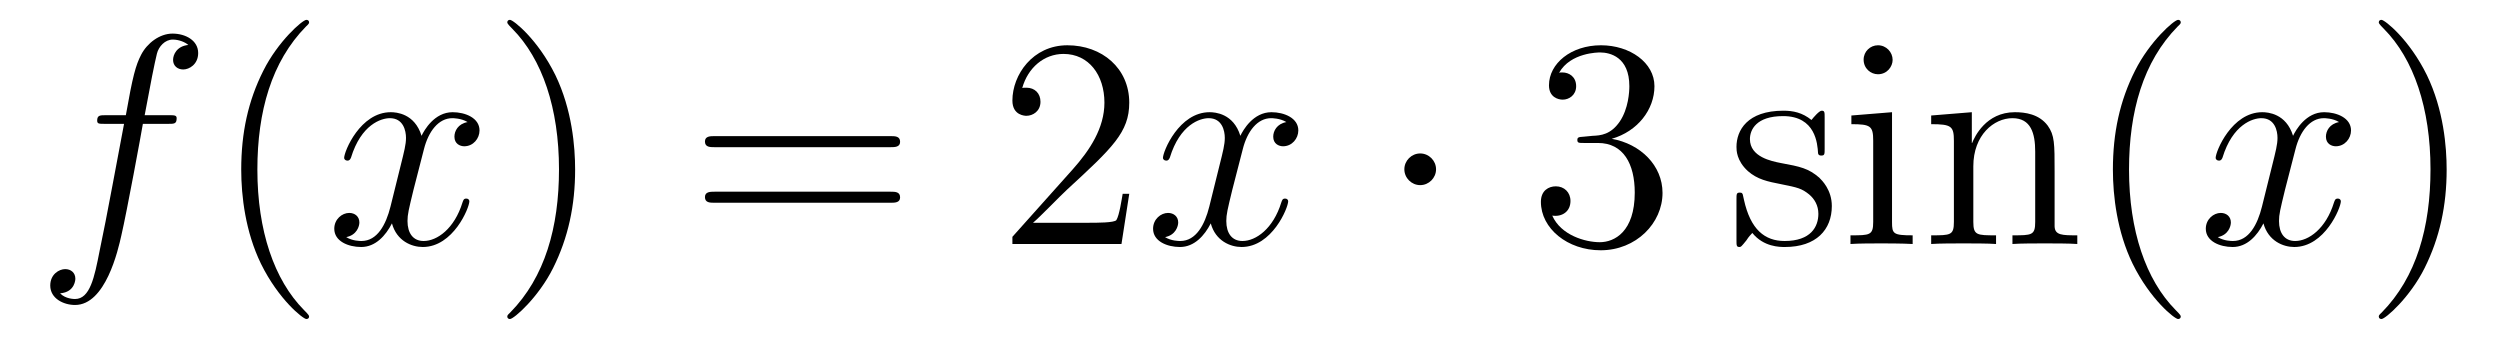<?xml version='1.0'?>
<!-- This file was generated by dvisvgm 1.14.1 -->
<svg height='14pt' version='1.1' viewBox='0 -14 100 14' width='100pt' xmlns='http://www.w3.org/2000/svg' xmlns:xlink='http://www.w3.org/1999/xlink'>
<g id='page1'>
<g transform='matrix(1 0 0 1 -127 650)'>
<path d='M133.732 -659.046C133.971 -659.046 134.066 -659.046 134.066 -659.273C134.066 -659.392 133.971 -659.392 133.755 -659.392H132.787C133.014 -660.623 133.182 -661.472 133.277 -661.855C133.349 -662.142 133.6 -662.417 133.911 -662.417C134.162 -662.417 134.413 -662.309 134.532 -662.202C134.066 -662.154 133.923 -661.807 133.923 -661.604C133.923 -661.365 134.102 -661.221 134.329 -661.221C134.568 -661.221 134.927 -661.424 134.927 -661.879C134.927 -662.381 134.425 -662.656 133.899 -662.656C133.385 -662.656 132.883 -662.273 132.644 -661.807C132.428 -661.388 132.309 -660.958 132.034 -659.392H131.233C131.006 -659.392 130.887 -659.392 130.887 -659.177C130.887 -659.046 130.958 -659.046 131.197 -659.046H131.962C131.747 -657.934 131.257 -655.232 130.982 -653.953C130.779 -652.913 130.6 -652.04 130.002 -652.04C129.966 -652.04 129.619 -652.04 129.404 -652.267C130.014 -652.315 130.014 -652.841 130.014 -652.853C130.014 -653.092 129.834 -653.236 129.608 -653.236C129.368 -653.236 129.01 -653.032 129.01 -652.578C129.01 -652.064 129.536 -651.801 130.002 -651.801C131.221 -651.801 131.723 -653.989 131.855 -654.587C132.07 -655.507 132.656 -658.687 132.715 -659.046H133.732Z' fill-rule='evenodd'/>
<path d='M139.363 -651.335C139.363 -651.371 139.363 -651.395 139.16 -651.598C137.964 -652.806 137.295 -654.778 137.295 -657.217C137.295 -659.536 137.857 -661.532 139.243 -662.943C139.363 -663.05 139.363 -663.074 139.363 -663.11C139.363 -663.182 139.303 -663.206 139.255 -663.206C139.1 -663.206 138.12 -662.345 137.534 -661.173C136.924 -659.966 136.649 -658.687 136.649 -657.217C136.649 -656.152 136.817 -654.73 137.438 -653.451C138.143 -652.017 139.124 -651.239 139.255 -651.239C139.303 -651.239 139.363 -651.263 139.363 -651.335Z' fill-rule='evenodd'/>
<path d='M145.703 -659.117C145.32 -659.046 145.177 -658.759 145.177 -658.532C145.177 -658.245 145.404 -658.149 145.571 -658.149C145.93 -658.149 146.181 -658.46 146.181 -658.782C146.181 -659.285 145.607 -659.512 145.105 -659.512C144.376 -659.512 143.969 -658.794 143.862 -658.567C143.587 -659.464 142.845 -659.512 142.63 -659.512C141.411 -659.512 140.766 -657.946 140.766 -657.683C140.766 -657.635 140.813 -657.575 140.897 -657.575C140.993 -657.575 141.017 -657.647 141.04 -657.695C141.447 -659.022 142.248 -659.273 142.595 -659.273C143.133 -659.273 143.24 -658.771 143.24 -658.484C143.24 -658.221 143.168 -657.946 143.025 -657.372L142.619 -655.734C142.439 -655.017 142.093 -654.36 141.459 -654.36C141.399 -654.36 141.1 -654.36 140.849 -654.515C141.279 -654.599 141.375 -654.957 141.375 -655.101C141.375 -655.34 141.196 -655.483 140.969 -655.483C140.682 -655.483 140.371 -655.232 140.371 -654.85C140.371 -654.348 140.933 -654.12 141.447 -654.12C142.021 -654.12 142.427 -654.575 142.678 -655.065C142.869 -654.36 143.467 -654.12 143.91 -654.12C145.129 -654.12 145.774 -655.687 145.774 -655.949C145.774 -656.009 145.726 -656.057 145.655 -656.057C145.547 -656.057 145.535 -655.997 145.5 -655.902C145.177 -654.85 144.483 -654.36 143.946 -654.36C143.527 -654.36 143.3 -654.67 143.3 -655.16C143.3 -655.423 143.348 -655.615 143.539 -656.404L143.957 -658.029C144.137 -658.747 144.543 -659.273 145.093 -659.273C145.117 -659.273 145.452 -659.273 145.703 -659.117Z' fill-rule='evenodd'/>
<path d='M150.005 -657.217C150.005 -658.125 149.886 -659.607 149.216 -660.994C148.511 -662.428 147.531 -663.206 147.399 -663.206C147.351 -663.206 147.292 -663.182 147.292 -663.11C147.292 -663.074 147.292 -663.05 147.495 -662.847C148.69 -661.64 149.36 -659.667 149.36 -657.228C149.36 -654.909 148.798 -652.913 147.411 -651.502C147.292 -651.395 147.292 -651.371 147.292 -651.335C147.292 -651.263 147.351 -651.239 147.399 -651.239C147.554 -651.239 148.535 -652.1 149.121 -653.272C149.73 -654.491 150.005 -655.782 150.005 -657.217Z' fill-rule='evenodd'/>
<path d='M162.622 -658.113C162.789 -658.113 163.004 -658.113 163.004 -658.328C163.004 -658.555 162.801 -658.555 162.622 -658.555H155.581C155.413 -658.555 155.198 -658.555 155.198 -658.34C155.198 -658.113 155.401 -658.113 155.581 -658.113H162.622ZM162.622 -655.89C162.789 -655.89 163.004 -655.89 163.004 -656.105C163.004 -656.332 162.801 -656.332 162.622 -656.332H155.581C155.413 -656.332 155.198 -656.332 155.198 -656.117C155.198 -655.89 155.401 -655.89 155.581 -655.89H162.622Z' fill-rule='evenodd'/>
<path d='M172.17 -656.248H171.907C171.871 -656.045 171.775 -655.387 171.655 -655.196C171.572 -655.089 170.89 -655.089 170.532 -655.089H168.321C168.643 -655.364 169.372 -656.129 169.683 -656.416C171.5 -658.089 172.17 -658.711 172.17 -659.894C172.17 -661.269 171.082 -662.189 169.695 -662.189C168.309 -662.189 167.496 -661.006 167.496 -659.978C167.496 -659.368 168.022 -659.368 168.057 -659.368C168.309 -659.368 168.619 -659.547 168.619 -659.93C168.619 -660.265 168.392 -660.492 168.057 -660.492C167.95 -660.492 167.926 -660.492 167.89 -660.48C168.117 -661.293 168.763 -661.843 169.54 -661.843C170.556 -661.843 171.177 -660.994 171.177 -659.894C171.177 -658.878 170.592 -657.993 169.911 -657.228L167.496 -654.527V-654.24H171.859L172.17 -656.248Z' fill-rule='evenodd'/>
<path d='M178.455 -659.117C178.073 -659.046 177.929 -658.759 177.929 -658.532C177.929 -658.245 178.156 -658.149 178.323 -658.149C178.682 -658.149 178.933 -658.46 178.933 -658.782C178.933 -659.285 178.359 -659.512 177.857 -659.512C177.128 -659.512 176.722 -658.794 176.614 -658.567C176.339 -659.464 175.598 -659.512 175.383 -659.512C174.163 -659.512 173.518 -657.946 173.518 -657.683C173.518 -657.635 173.566 -657.575 173.649 -657.575C173.745 -657.575 173.769 -657.647 173.793 -657.695C174.199 -659.022 175 -659.273 175.347 -659.273C175.885 -659.273 175.992 -658.771 175.992 -658.484C175.992 -658.221 175.921 -657.946 175.777 -657.372L175.371 -655.734C175.192 -655.017 174.845 -654.36 174.211 -654.36C174.152 -654.36 173.853 -654.36 173.602 -654.515C174.032 -654.599 174.128 -654.957 174.128 -655.101C174.128 -655.34 173.948 -655.483 173.721 -655.483C173.434 -655.483 173.123 -655.232 173.123 -654.85C173.123 -654.348 173.685 -654.12 174.199 -654.12C174.773 -654.12 175.18 -654.575 175.431 -655.065C175.622 -654.36 176.22 -654.12 176.662 -654.12C177.881 -654.12 178.527 -655.687 178.527 -655.949C178.527 -656.009 178.479 -656.057 178.407 -656.057C178.3 -656.057 178.287 -655.997 178.252 -655.902C177.929 -654.85 177.236 -654.36 176.698 -654.36C176.279 -654.36 176.052 -654.67 176.052 -655.16C176.052 -655.423 176.1 -655.615 176.291 -656.404L176.71 -658.029C176.889 -658.747 177.295 -659.273 177.845 -659.273C177.869 -659.273 178.204 -659.273 178.455 -659.117Z' fill-rule='evenodd'/>
<path d='M184.442 -657.228C184.442 -657.575 184.155 -657.862 183.808 -657.862C183.461 -657.862 183.174 -657.575 183.174 -657.228C183.174 -656.882 183.461 -656.595 183.808 -656.595C184.155 -656.595 184.442 -656.882 184.442 -657.228Z' fill-rule='evenodd'/>
<path d='M190.345 -658.532C190.142 -658.52 190.094 -658.507 190.094 -658.4C190.094 -658.281 190.154 -658.281 190.369 -658.281H190.919C191.935 -658.281 192.39 -657.444 192.39 -656.296C192.39 -654.73 191.577 -654.312 190.991 -654.312C190.417 -654.312 189.437 -654.587 189.09 -655.376C189.473 -655.316 189.819 -655.531 189.819 -655.961C189.819 -656.308 189.568 -656.547 189.234 -656.547C188.947 -656.547 188.636 -656.38 188.636 -655.926C188.636 -654.862 189.7 -653.989 191.027 -653.989C192.449 -653.989 193.501 -655.077 193.501 -656.284C193.501 -657.384 192.617 -658.245 191.469 -658.448C192.509 -658.747 193.178 -659.619 193.178 -660.552C193.178 -661.496 192.198 -662.189 191.039 -662.189C189.843 -662.189 188.959 -661.46 188.959 -660.588C188.959 -660.109 189.329 -660.014 189.509 -660.014C189.759 -660.014 190.046 -660.193 190.046 -660.552C190.046 -660.934 189.759 -661.102 189.497 -661.102C189.425 -661.102 189.401 -661.102 189.365 -661.09C189.819 -661.902 190.943 -661.902 191.003 -661.902C191.397 -661.902 192.174 -661.723 192.174 -660.552C192.174 -660.325 192.138 -659.655 191.792 -659.141C191.433 -658.615 191.027 -658.579 190.704 -658.567L190.345 -658.532Z' fill-rule='evenodd'/>
<path d='M199.986 -659.297C199.986 -659.512 199.986 -659.572 199.866 -659.572C199.77 -659.572 199.543 -659.308 199.459 -659.201C199.09 -659.5 198.719 -659.572 198.336 -659.572C196.889 -659.572 196.459 -658.782 196.459 -658.125C196.459 -657.993 196.459 -657.575 196.914 -657.157C197.296 -656.822 197.702 -656.738 198.252 -656.631C198.91 -656.499 199.066 -656.463 199.364 -656.224C199.579 -656.045 199.735 -655.782 199.735 -655.447C199.735 -654.933 199.435 -654.36 198.384 -654.36C197.594 -654.36 197.021 -654.814 196.758 -656.009C196.71 -656.224 196.71 -656.236 196.698 -656.248C196.674 -656.296 196.626 -656.296 196.591 -656.296C196.459 -656.296 196.459 -656.236 196.459 -656.021V-654.395C196.459 -654.18 196.459 -654.12 196.579 -654.12C196.638 -654.12 196.65 -654.132 196.854 -654.383C196.914 -654.467 196.914 -654.491 197.093 -654.682C197.546 -654.12 198.192 -654.12 198.396 -654.12C199.651 -654.12 200.273 -654.814 200.273 -655.758C200.273 -656.404 199.878 -656.786 199.77 -656.894C199.34 -657.264 199.018 -657.336 198.228 -657.48C197.869 -657.551 196.997 -657.719 196.997 -658.436C196.997 -658.807 197.248 -659.356 198.324 -659.356C199.627 -659.356 199.699 -658.245 199.722 -657.874C199.735 -657.778 199.818 -657.778 199.854 -657.778C199.986 -657.778 199.986 -657.838 199.986 -658.053V-659.297ZM202.705 -661.604C202.705 -661.914 202.453 -662.189 202.118 -662.189C201.808 -662.189 201.545 -661.938 201.545 -661.616C201.545 -661.257 201.832 -661.03 202.118 -661.03C202.489 -661.03 202.705 -661.341 202.705 -661.604ZM201.055 -659.38V-659.033C201.82 -659.033 201.928 -658.962 201.928 -658.376V-655.125C201.928 -654.587 201.796 -654.587 201.019 -654.587V-654.24C201.354 -654.264 201.928 -654.264 202.274 -654.264C202.406 -654.264 203.099 -654.264 203.506 -654.24V-654.587C202.729 -654.587 202.681 -654.647 202.681 -655.113V-659.512L201.055 -659.38ZM209.184 -657.145C209.184 -658.257 209.184 -658.591 208.909 -658.974C208.562 -659.44 208.001 -659.512 207.594 -659.512C206.435 -659.512 205.98 -658.52 205.885 -658.281H205.873V-659.512L204.247 -659.38V-659.033C205.06 -659.033 205.156 -658.95 205.156 -658.364V-655.125C205.156 -654.587 205.025 -654.587 204.247 -654.587V-654.24C204.558 -654.264 205.204 -654.264 205.538 -654.264C205.885 -654.264 206.53 -654.264 206.842 -654.24V-654.587C206.076 -654.587 205.933 -654.587 205.933 -655.125V-657.348C205.933 -658.603 206.758 -659.273 207.498 -659.273C208.24 -659.273 208.408 -658.663 208.408 -657.934V-655.125C208.408 -654.587 208.276 -654.587 207.498 -654.587V-654.24C207.81 -654.264 208.454 -654.264 208.789 -654.264C209.136 -654.264 209.782 -654.264 210.092 -654.24V-654.587C209.495 -654.587 209.196 -654.587 209.184 -654.945V-657.145ZM214.23 -651.335C214.23 -651.371 214.23 -651.395 214.026 -651.598C212.831 -652.806 212.161 -654.778 212.161 -657.217C212.161 -659.536 212.723 -661.532 214.11 -662.943C214.23 -663.05 214.23 -663.074 214.23 -663.11C214.23 -663.182 214.17 -663.206 214.122 -663.206C213.967 -663.206 212.987 -662.345 212.401 -661.173C211.792 -659.966 211.516 -658.687 211.516 -657.217C211.516 -656.152 211.684 -654.73 212.305 -653.451C213.01 -652.017 213.99 -651.239 214.122 -651.239C214.17 -651.239 214.23 -651.263 214.23 -651.335Z' fill-rule='evenodd'/>
<path d='M220.562 -659.117C220.181 -659.046 220.037 -658.759 220.037 -658.532C220.037 -658.245 220.265 -658.149 220.432 -658.149C220.79 -658.149 221.041 -658.46 221.041 -658.782C221.041 -659.285 220.468 -659.512 219.965 -659.512C219.236 -659.512 218.83 -658.794 218.722 -658.567C218.447 -659.464 217.705 -659.512 217.49 -659.512C216.271 -659.512 215.626 -657.946 215.626 -657.683C215.626 -657.635 215.674 -657.575 215.758 -657.575C215.852 -657.575 215.878 -657.647 215.9 -657.695C216.307 -659.022 217.109 -659.273 217.454 -659.273C217.993 -659.273 218.1 -658.771 218.1 -658.484C218.1 -658.221 218.028 -657.946 217.885 -657.372L217.478 -655.734C217.3 -655.017 216.953 -654.36 216.319 -654.36C216.259 -654.36 215.96 -654.36 215.71 -654.515C216.14 -654.599 216.235 -654.957 216.235 -655.101C216.235 -655.34 216.056 -655.483 215.83 -655.483C215.543 -655.483 215.232 -655.232 215.232 -654.85C215.232 -654.348 215.794 -654.12 216.307 -654.12C216.881 -654.12 217.288 -654.575 217.538 -655.065C217.73 -654.36 218.328 -654.12 218.77 -654.12C219.989 -654.12 220.634 -655.687 220.634 -655.949C220.634 -656.009 220.586 -656.057 220.516 -656.057C220.408 -656.057 220.396 -655.997 220.36 -655.902C220.037 -654.85 219.343 -654.36 218.806 -654.36C218.387 -654.36 218.16 -654.67 218.16 -655.16C218.16 -655.423 218.208 -655.615 218.399 -656.404L218.818 -658.029C218.998 -658.747 219.403 -659.273 219.953 -659.273C219.977 -659.273 220.312 -659.273 220.562 -659.117Z' fill-rule='evenodd'/>
<path d='M224.866 -657.217C224.866 -658.125 224.746 -659.607 224.076 -660.994C223.372 -662.428 222.391 -663.206 222.259 -663.206C222.211 -663.206 222.152 -663.182 222.152 -663.11C222.152 -663.074 222.152 -663.05 222.355 -662.847C223.55 -661.64 224.22 -659.667 224.22 -657.228C224.22 -654.909 223.658 -652.913 222.271 -651.502C222.152 -651.395 222.152 -651.371 222.152 -651.335C222.152 -651.263 222.211 -651.239 222.259 -651.239C222.415 -651.239 223.396 -652.1 223.981 -653.272C224.591 -654.491 224.866 -655.782 224.866 -657.217Z' fill-rule='evenodd'/>
</g>
</g>
</svg>
